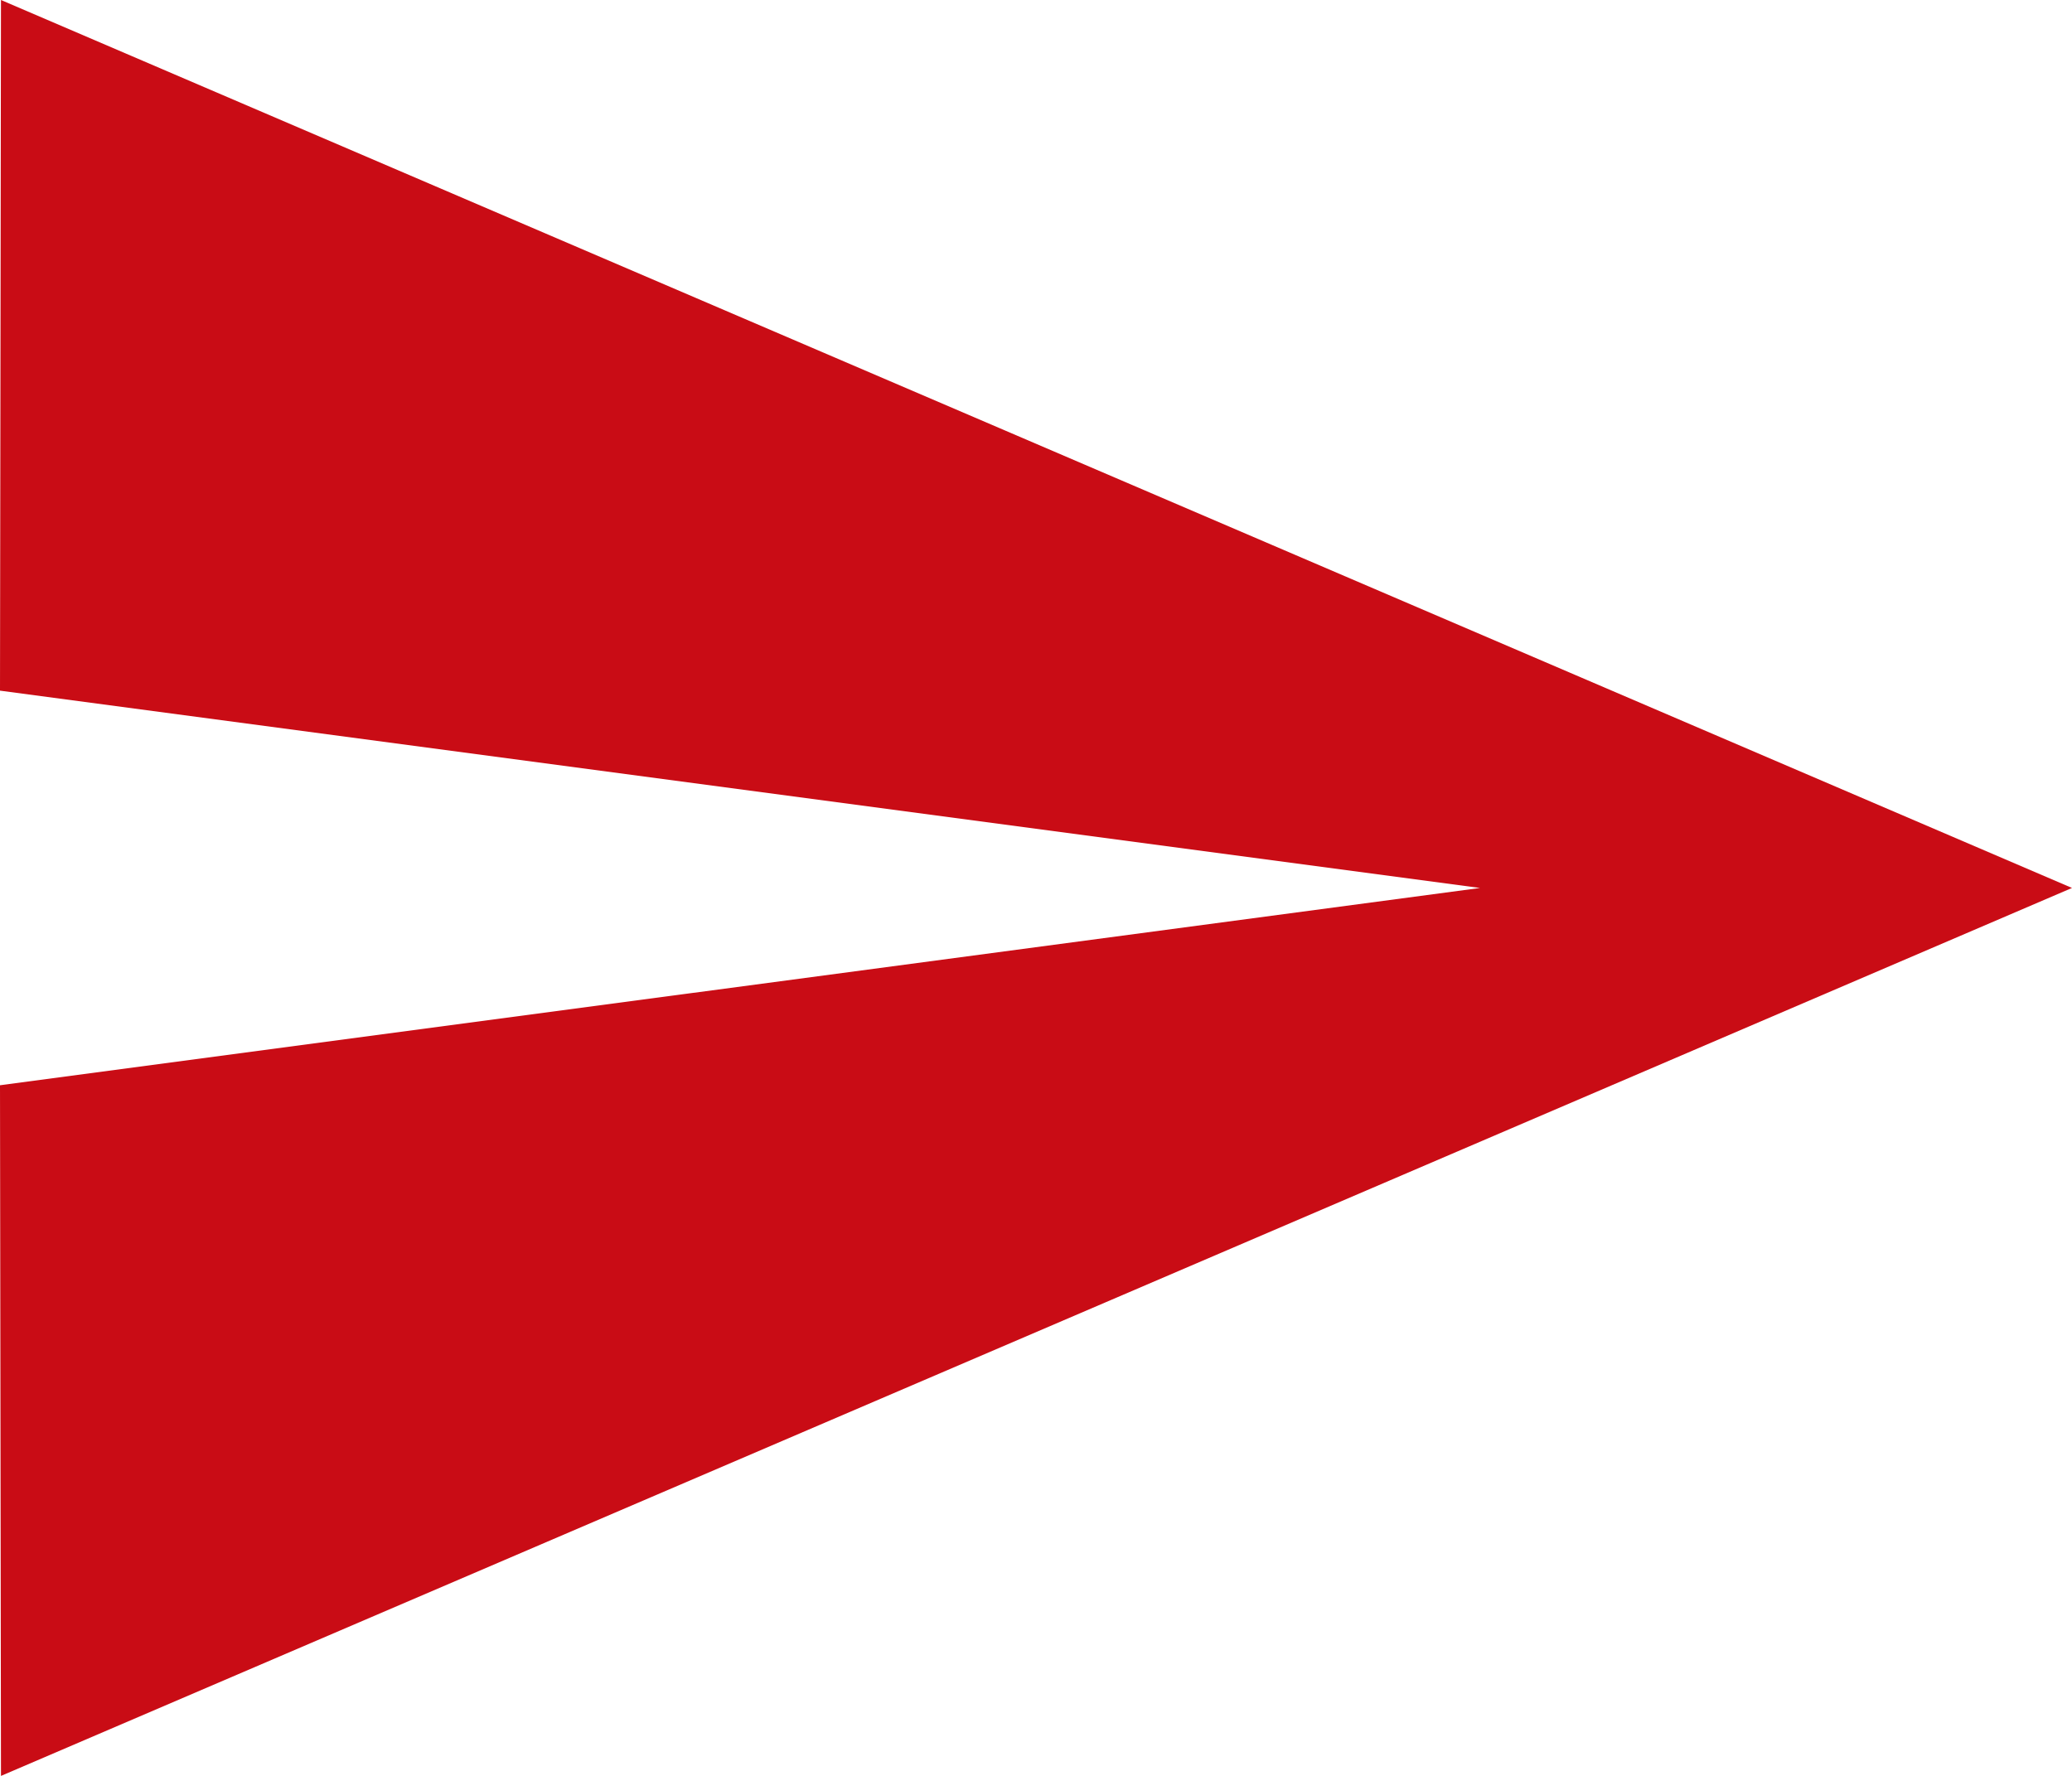 <svg xmlns="http://www.w3.org/2000/svg" width="23.333" height="20" viewBox="0 0 23.333 20"><defs><style>.a{fill:#c90c15;}</style></defs><path class="a" d="M3.011,24.5l23.322-10L3.011,4.5,3,12.278,19.667,14.5,3,16.722Z" transform="translate(-3 -4.5)"/></svg>